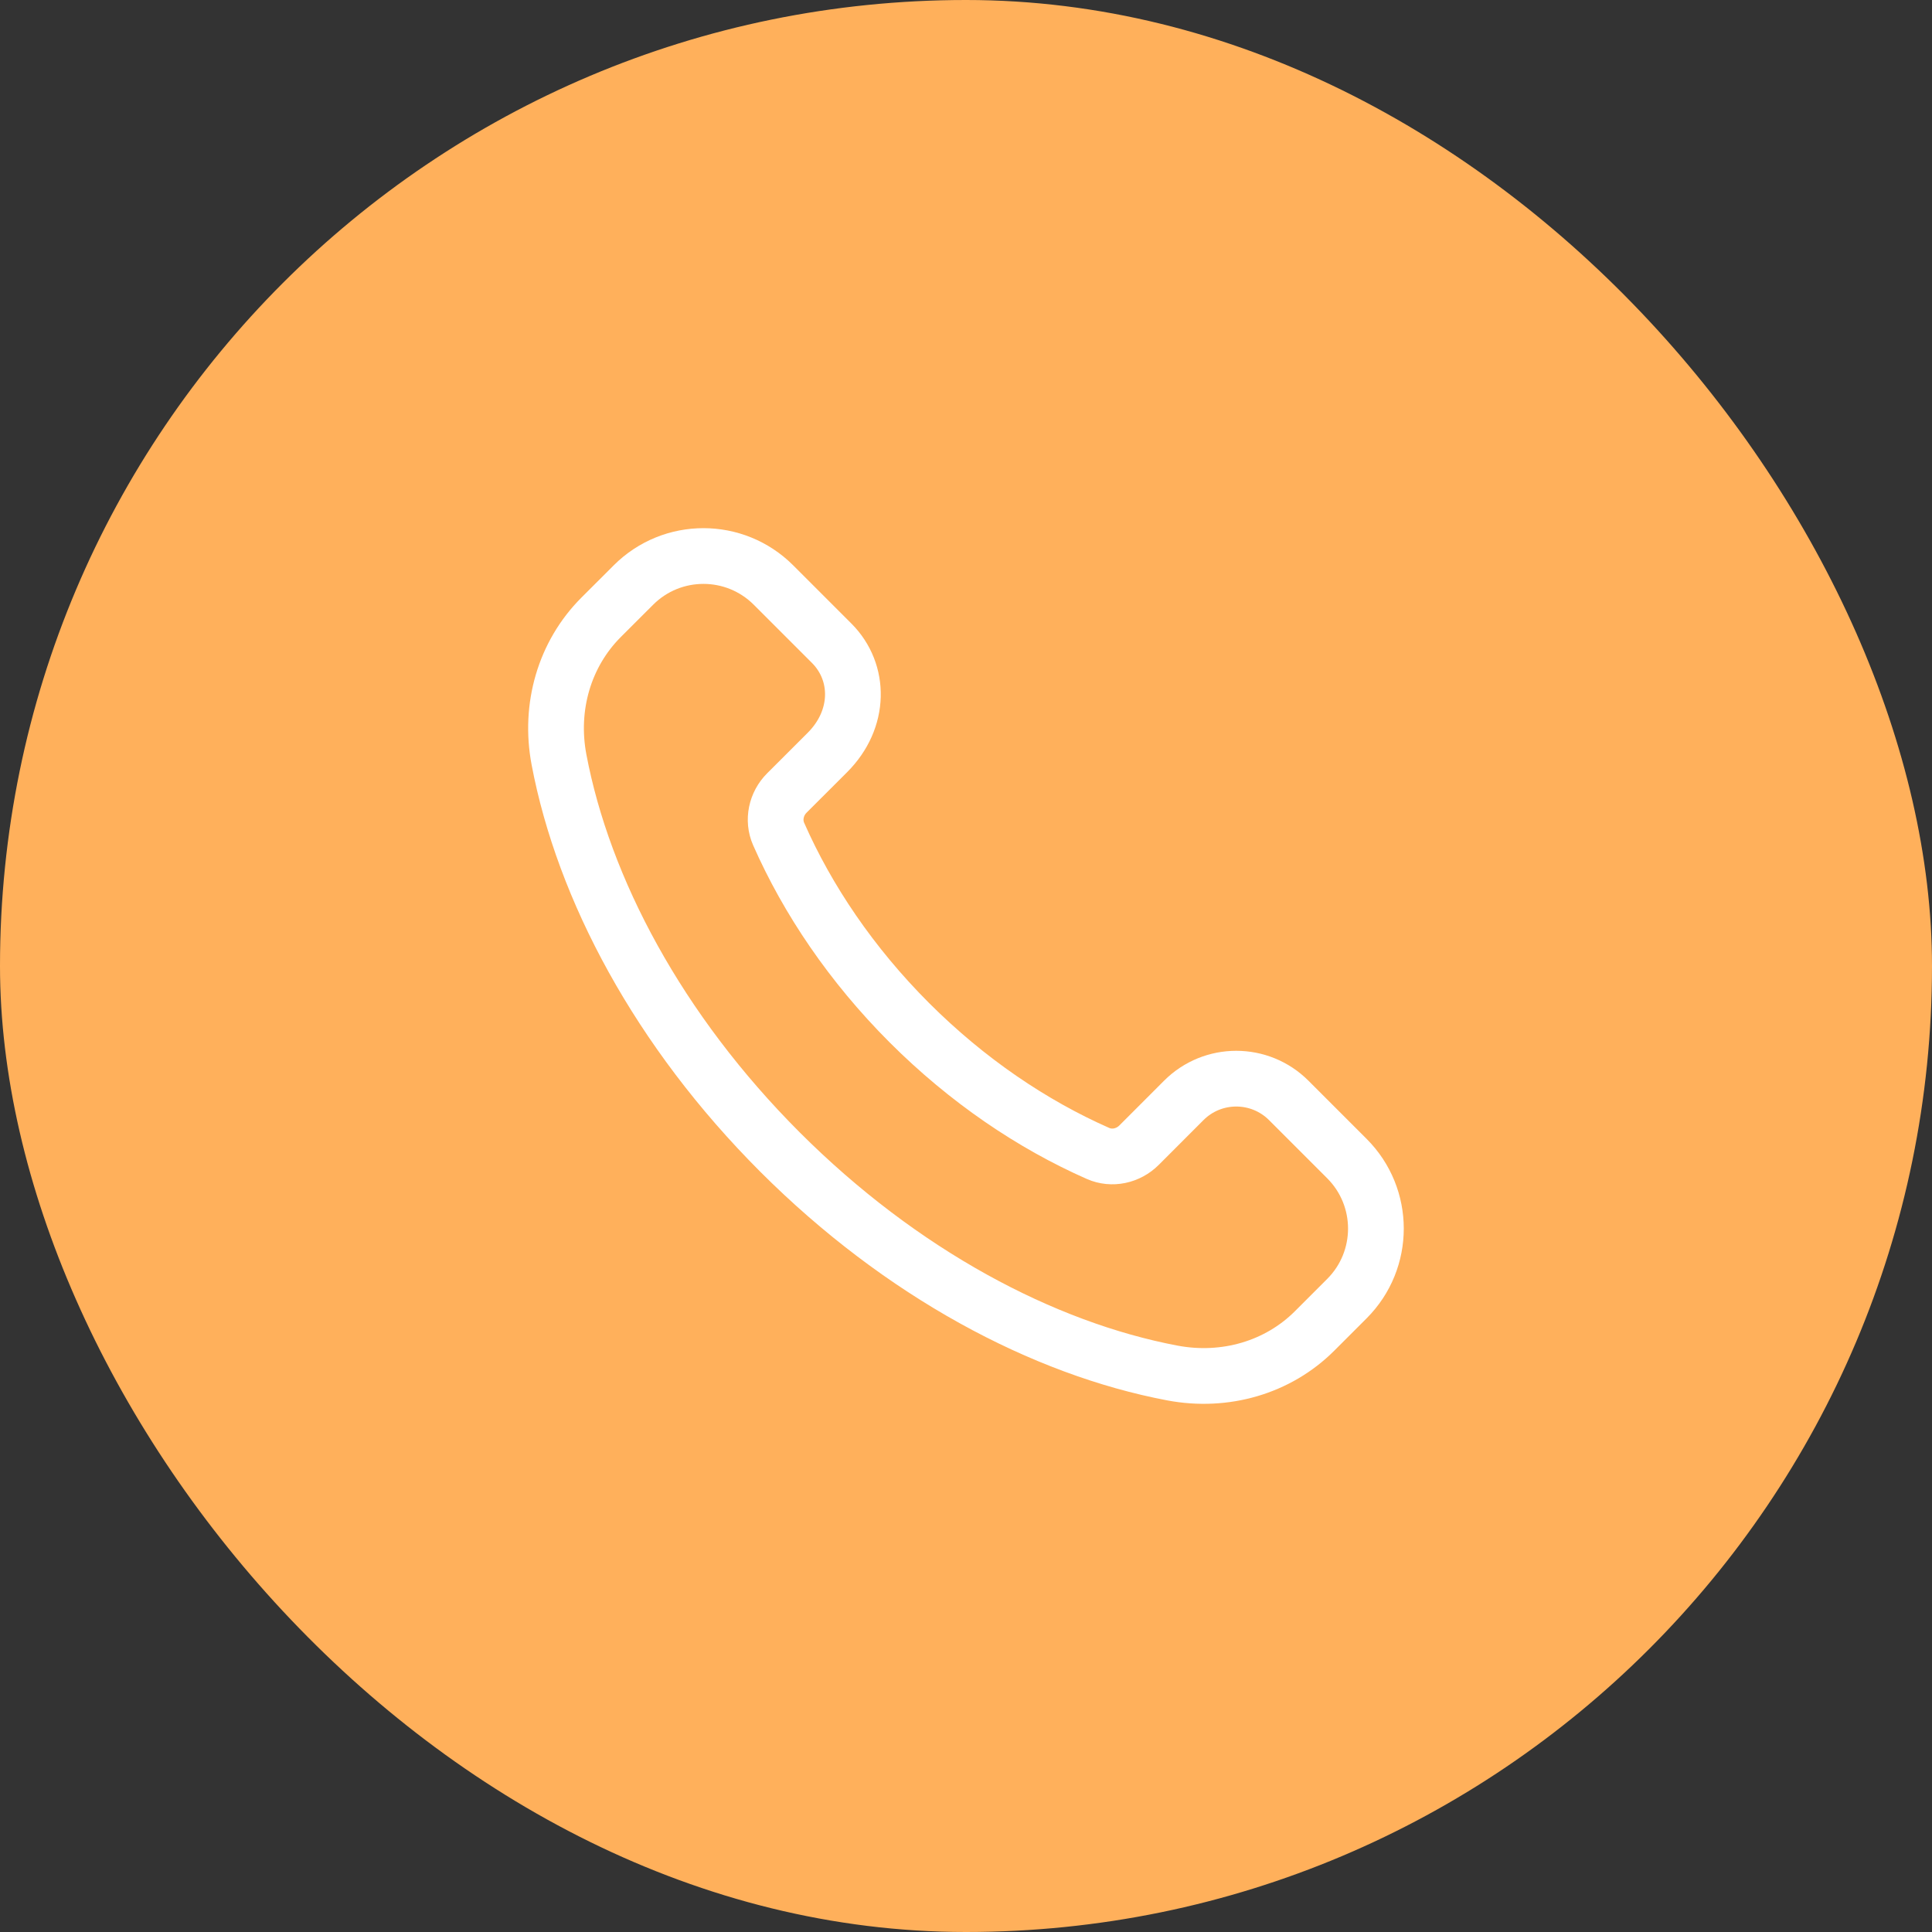<svg xmlns="http://www.w3.org/2000/svg" width="52" height="52" viewBox="0 0 52 52" fill="none"><rect x="0" y="0" width="52" height="52" fill="#333333" stroke="none"/><rect width="52" height="52" rx="26" fill="#FFB05B"></rect><path fill-rule="evenodd" clip-rule="evenodd" d="M24.474 27.525C22.915 25.965 21.738 24.219 20.957 22.447C20.792 22.072 20.889 21.633 21.178 21.344L22.27 20.253C23.165 19.359 23.165 18.093 22.384 17.312L20.819 15.747C19.777 14.705 18.089 14.705 17.048 15.747L16.178 16.616C15.191 17.604 14.778 19.029 15.045 20.443C15.704 23.927 17.728 27.741 20.993 31.007C24.259 34.272 28.073 36.296 31.557 36.955C32.971 37.221 34.396 36.809 35.384 35.821L36.252 34.953C37.293 33.912 37.293 32.224 36.252 31.183L34.688 29.619C33.907 28.837 32.64 28.837 31.86 29.619L30.656 30.824C30.366 31.113 29.928 31.211 29.553 31.045C27.781 30.263 26.035 29.085 24.474 27.525Z" stroke="white" stroke-width="1.5" stroke-linecap="round" stroke-linejoin="round"></path></svg>